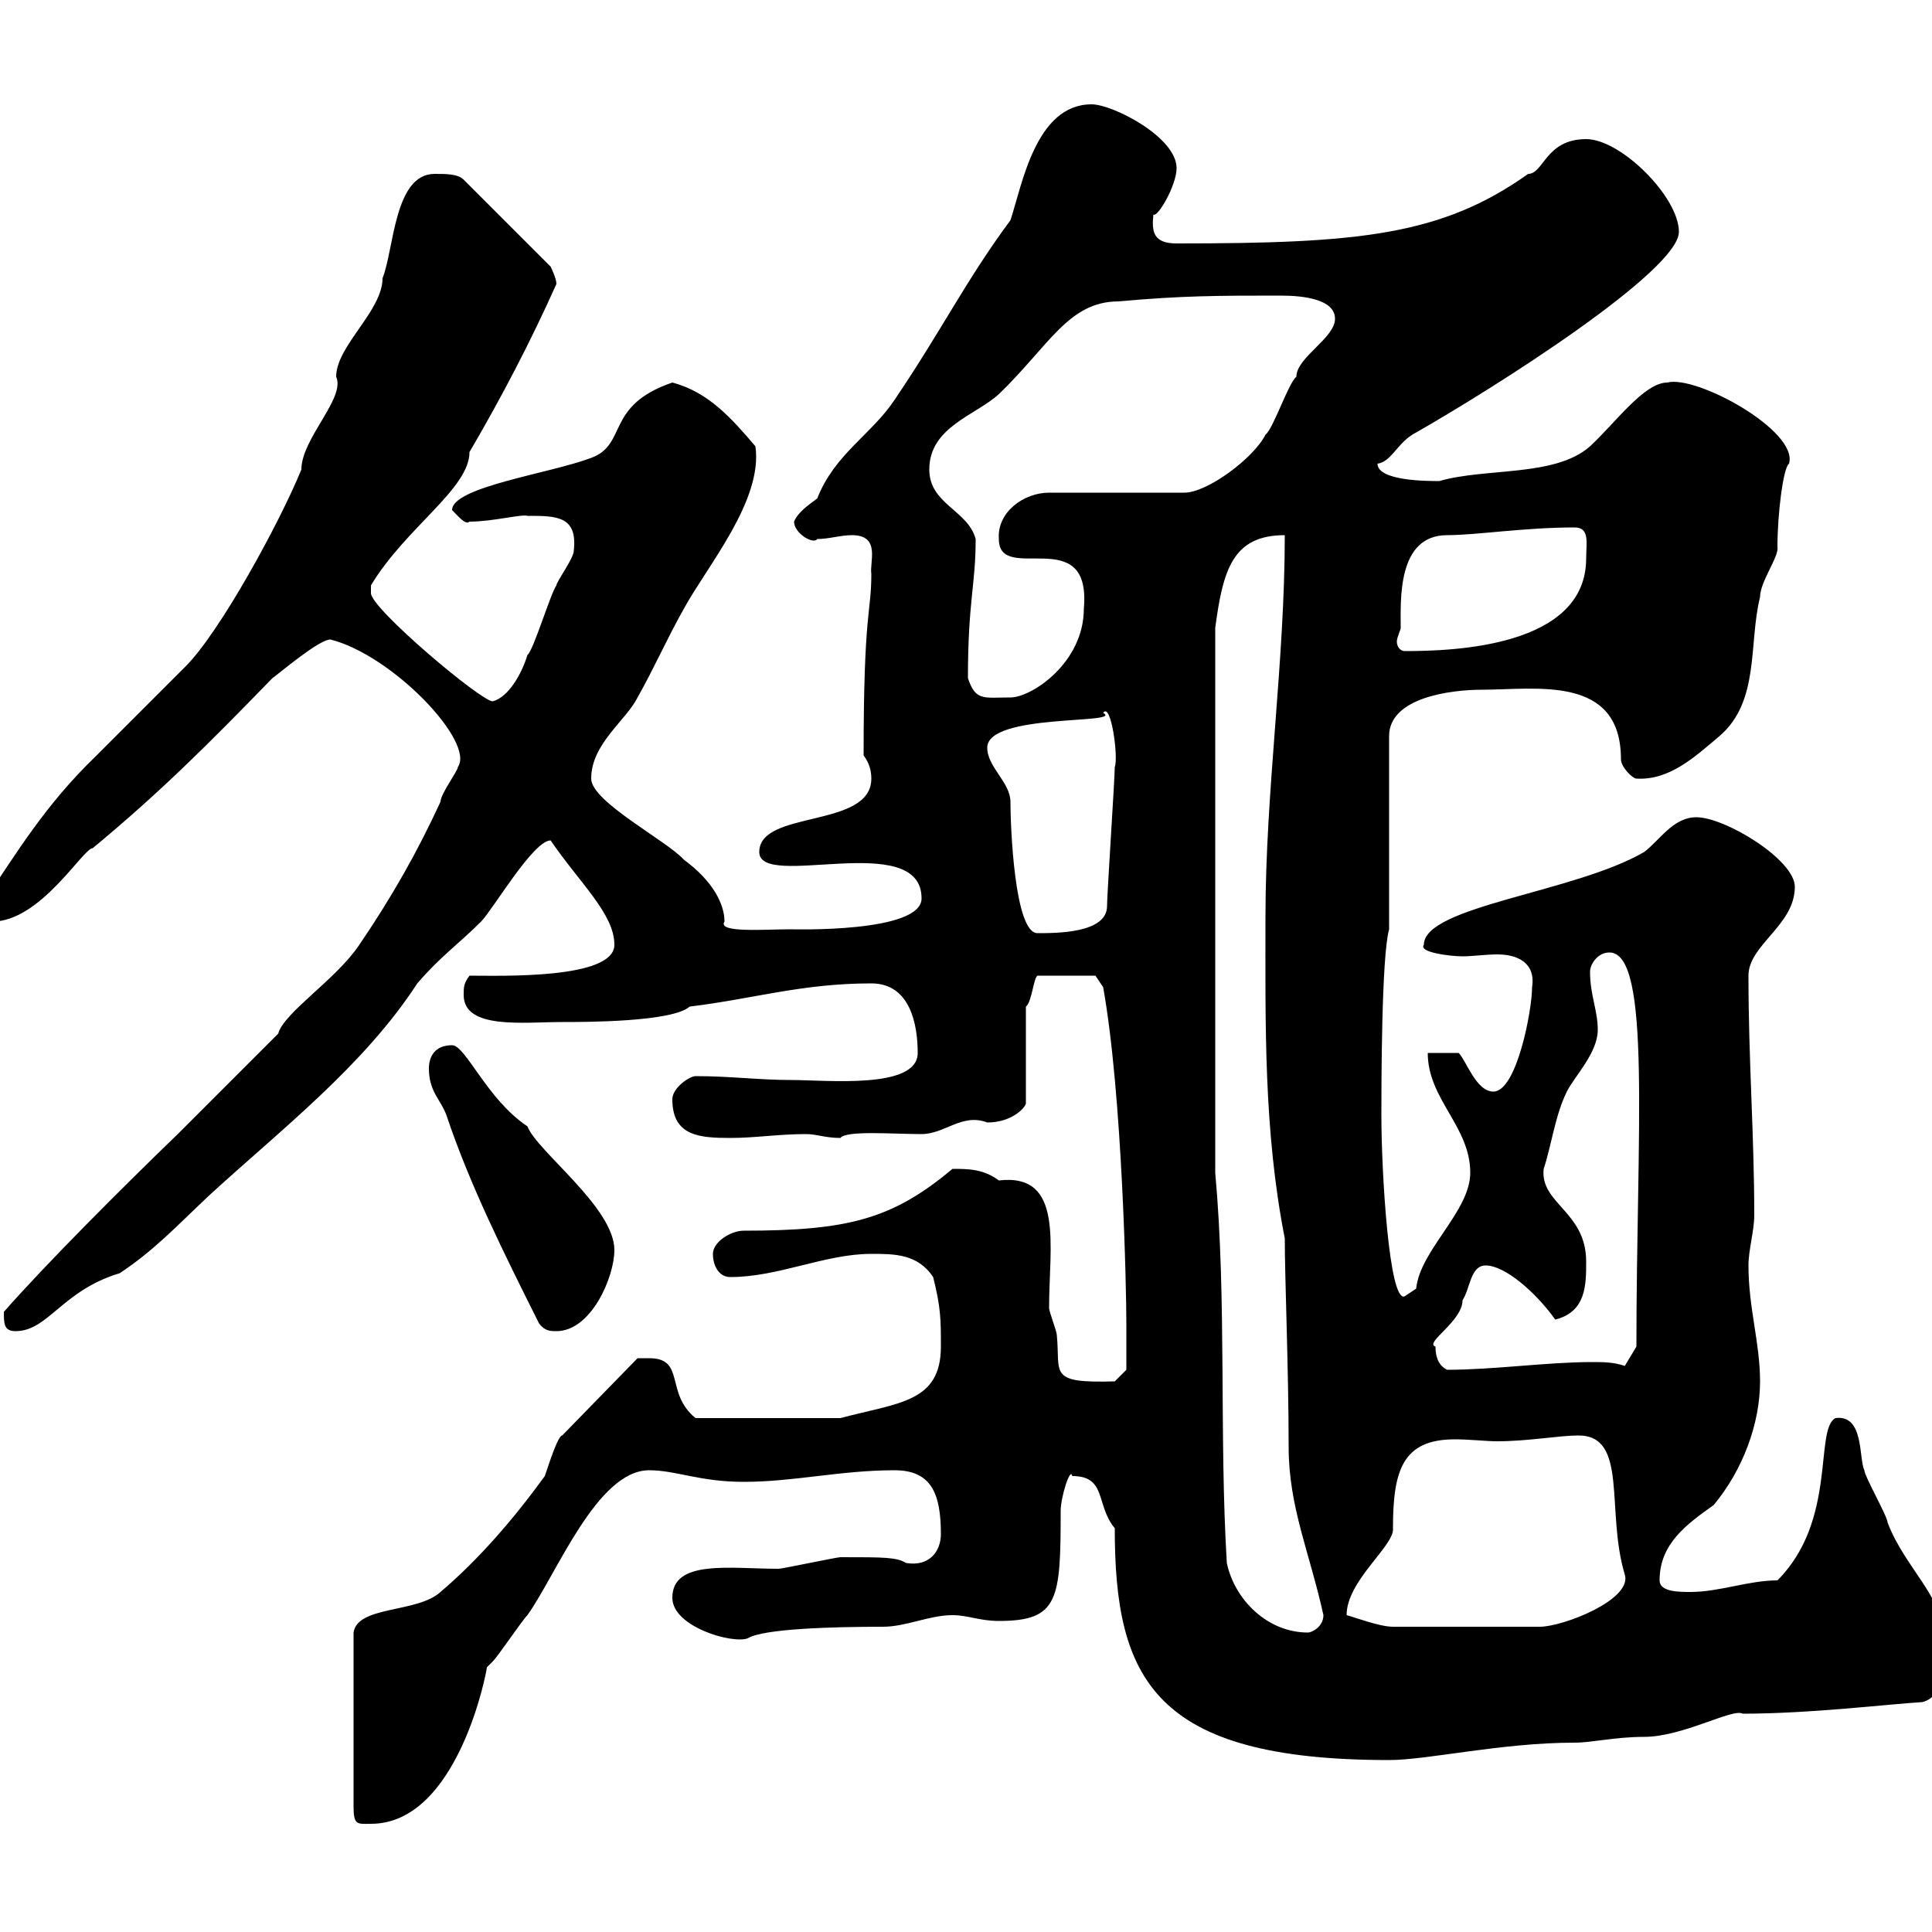 <svg xmlns="http://www.w3.org/2000/svg" xmlns:xlink="http://www.w3.org/1999/xlink" width="300" height="300"><path d="M100.80 210.90C99.90 210.90 99 210.90 99 210.90L87.30 222.90C86.70 222.90 85.50 226.50 84.60 229.20C79.80 235.80 74.40 242.10 68.40 247.20C64.80 250.50 55.50 249.30 54.90 253.50L54.90 280.50C54.90 283.50 55.50 283.20 57.60 283.20C71.10 283.20 75.60 259.50 75.60 258.90C75.60 258.90 76.50 258 76.50 258C77.40 257.10 81 251.70 81.90 250.80C86.40 244.50 92.70 228.30 100.80 228.30C105 228.30 108.60 230.10 115.50 230.10C123.30 230.10 130.50 228.30 138.90 228.30C144.60 228.30 146.10 231.90 146.10 238.20C146.10 240.90 144.30 243.30 140.70 242.70C139.20 241.80 137.40 241.80 130.50 241.80C129.90 241.80 121.50 243.60 120.90 243.60C113.40 243.60 104.40 242.10 104.40 248.10C104.40 252.60 113.70 255.30 116.10 254.40C118.50 252.90 129.30 252.60 137.10 252.60C140.70 252.60 144.30 250.80 147.90 250.80C150.30 250.80 152.10 251.70 155.10 251.70C164.40 251.70 164.70 248.40 164.70 234.60C164.70 232.50 166.20 227.70 166.50 229.20C171.90 229.20 170.10 233.70 173.10 237.30C173.10 260.70 179.10 273.30 215.70 273.30C221.70 273.30 233.10 270.60 244.50 270.60C247.20 270.60 250.80 269.70 255.30 269.70C261.30 269.70 269.10 265.20 270.60 266.10C281.10 266.10 293.40 264.60 298.50 264.30C302.10 263.40 302.10 258 302.10 255.30C302.10 248.10 295.80 243.60 293.10 236.40C293.10 235.50 289.50 229.20 289.50 228.30C288.60 226.50 289.50 219.60 285 220.20C281.70 222 285.30 236.10 276 245.40C271.50 245.40 267 247.20 262.50 247.20C260.70 247.20 257.70 247.20 257.70 245.40C257.70 239.70 261.90 236.70 266.10 233.70C270.60 228.30 273.30 221.10 273.30 214.50C273.30 208.50 271.50 203.10 271.50 196.50C271.50 194.10 272.40 191.10 272.40 188.70C272.40 176.10 271.50 164.70 271.50 151.50C271.50 146.70 278.70 143.70 278.70 137.70C278.70 133.50 267.90 126.90 263.40 126.90C259.80 126.90 257.70 130.50 255.30 132.30C244.50 138.60 221.10 140.70 221.10 146.70C220.20 147.90 225.30 148.50 227.10 148.50C228.60 148.50 230.70 148.20 232.50 148.20C235.50 148.20 238.50 149.40 237.90 153.30C237.90 156.90 235.50 169.50 231.90 169.50C229.20 169.50 227.70 164.70 226.50 163.50L221.70 163.50C221.70 170.70 228.30 174.90 228.30 182.10C228.30 188.10 220.50 194.10 219.90 200.10C219.90 200.10 218.10 201.30 218.10 201.30C215.70 202.20 214.50 182.10 214.50 173.10C214.50 168.90 214.50 148.50 215.70 144.30L215.70 114.30C215.70 108.30 225.30 107.10 230.10 107.10C238.50 107.10 251.70 104.70 251.70 117.90C251.70 119.10 253.50 120.90 254.10 120.90C259.20 121.20 263.10 117.60 267 114.30C273.30 108.90 271.50 99.90 273.30 92.70C273.30 90.30 276.30 86.40 276 84.90C276 79.80 276.90 72.60 277.80 72C279.30 66.90 263.40 58.20 258.90 59.40C255.30 59.40 250.80 65.70 246.90 69.30C241.50 74.10 230.70 72.60 223.50 74.70C221.70 74.70 213.90 74.70 213.90 72C216 71.70 216.90 69 219.30 67.50C232.50 60 260.70 42 260.70 36C260.70 30.60 251.70 21.60 246.30 21.60C240 21.60 239.70 27 237.30 27C223.80 36.60 210.90 37.80 182.70 37.80C179.10 37.80 178.80 36 179.10 33.30C179.70 33.90 182.70 28.80 182.70 26.10C182.70 21.30 172.80 16.20 169.50 16.20C160.80 16.20 158.70 28.80 156.90 34.20C150 43.50 146.40 51 138.90 62.10C135.30 67.50 129.60 70.50 126.90 77.40C125.70 78.30 123.90 79.50 123.30 81C123.30 82.80 126.30 84.60 126.90 83.70C128.70 83.70 130.50 83.10 132.30 83.10C136.80 83.10 135 87.30 135.30 89.10C135.30 95.40 134.10 94.50 134.10 117.30C135 118.50 135.30 119.70 135.30 120.90C135.30 128.70 117.90 125.70 117.90 132.30C117.90 138.30 143.10 128.70 143.10 139.50C143.10 144.90 123 144.30 122.70 144.30C118.80 144.30 111.30 144.90 112.50 143.10C112.50 140.40 110.70 136.80 106.20 133.50C103.50 130.50 91.80 124.50 91.80 120.90C91.80 115.50 97.20 111.90 99 108.30C101.70 103.50 103.50 99.30 106.20 94.50C109.80 87.90 118.50 77.70 117.30 69.30C113.70 65.10 110.10 60.90 104.40 59.40C93.90 63 97.50 69 91.80 71.10C85.50 73.50 70.20 75.60 70.20 79.20C71.10 80.10 72.30 81.60 72.90 81C76.50 81 81 79.80 81.90 80.10C86.40 80.10 89.70 80.10 89.10 85.50C89.10 86.70 86.40 90.30 86.40 90.90C85.50 92.10 82.80 101.10 81.90 101.70C81 104.70 78.90 108.30 76.50 108.90C74.70 108.90 57.60 94.50 57.60 92.10C57.60 92.10 57.60 90.90 57.60 90.90C63 81.90 72.90 75.90 72.90 70.20C78 61.50 82.50 52.80 86.40 44.10C86.40 43.20 85.50 41.40 85.50 41.40L72 27.90C71.10 27 69.30 27 67.50 27C61.20 27 61.20 38.70 59.40 43.20C59.40 48.30 52.20 53.70 52.20 58.50C53.70 61.80 46.80 68.10 46.80 72.90C43.50 81 34.20 98.10 28.80 103.50C24 108.30 19.80 112.50 15 117.30C6.90 125.10 2.70 132.30-3 140.70C-3 142.50-3 143.10-1.20 143.10C6.30 143.10 12.90 131.70 14.40 131.70C24.90 123 32.40 115.50 42.30 105.30C43.20 104.70 49.50 99.30 51.30 99.30C60.90 101.70 73.80 115.20 71.10 119.10C71.10 119.70 68.40 123.30 68.40 124.50C64.80 132.30 60.90 139.20 55.80 146.70C52.20 152.10 44.10 157.20 43.20 160.50C41.40 162.30 29.40 174.30 27.60 176.10C18.90 184.50 7.20 196.20 0.60 203.70C0.60 205.50 0.60 206.70 2.40 206.70C7.50 206.70 9.60 200.40 18.60 197.70C24 194.10 27.30 190.50 32.40 185.70C43.50 175.50 56.40 165.60 64.80 152.70C68.40 148.50 71.10 146.70 74.70 143.10C76.50 141.30 82.80 130.50 85.50 130.50C90 137.10 95.40 141.90 95.40 146.70C95.40 152.10 77.70 151.50 72.90 151.50C72 152.70 72 153.30 72 154.50C72 159.90 81.30 158.70 87.30 158.70C90.90 158.70 104.40 158.70 107.10 156.30C117 155.10 124.50 152.70 135.30 152.70C141.30 152.70 142.50 159 142.50 163.50C142.50 169.20 128.40 167.70 122.70 167.70C117.90 167.70 113.40 167.10 108 167.10C107.10 167.10 104.40 168.90 104.40 170.70C104.40 176.40 108.60 176.70 113.40 176.70C117.30 176.70 120.90 176.10 125.10 176.10C126.90 176.10 128.10 176.70 130.50 176.70C131.40 175.50 138.60 176.10 143.10 176.10C146.70 176.10 149.40 172.80 153.30 174.30C157.20 174.30 159.30 171.90 159.30 171.30L159.30 156.30C160.20 155.70 160.50 151.80 161.10 151.50L170.10 151.50L171.30 153.30C174.30 170.10 174.90 200.40 174.90 205.50C174.90 207.30 174.90 212.70 174.90 212.70L173.10 214.50C162.60 214.80 164.70 213.30 164.10 207.30C164.10 206.70 162.90 203.70 162.90 203.10C162.90 193.50 165.30 182.10 155.10 183.30C152.70 181.50 150.30 181.50 147.90 181.50C138.60 189.30 131.70 191.10 115.50 191.10C113.40 191.10 110.70 192.90 110.70 194.70C110.70 196.50 111.60 198.30 113.40 198.30C120.90 198.30 128.10 194.70 135.30 194.70C138.90 194.70 142.50 194.70 144.90 198.30C146.10 203.10 146.10 204.90 146.10 209.10C146.10 217.80 139.50 217.80 130.50 220.20L108 220.20C103.20 216.30 106.50 210.90 100.80 210.90ZM190.50 242.70C189.30 222.90 190.50 201.90 188.70 182.10L188.70 97.50C189.90 88.50 191.40 83.10 199.50 83.10C199.50 102.90 196.50 122.70 196.50 142.50C196.50 159 196.20 175.50 199.50 192.30C199.50 198.60 200.10 212.70 200.10 224.70C200.10 234 203.40 241.20 205.50 250.80C205.50 252.60 203.70 253.50 203.10 253.50C196.80 253.50 191.70 248.40 190.50 242.70ZM209.10 250.80C209.10 245.40 216.60 240 216.30 237.30C216.30 228.30 217.80 223.50 225.90 223.50C228.30 223.50 230.70 223.80 232.50 223.80C237.30 223.80 242.10 222.90 245.10 222.90C252.90 222.90 249.30 234.60 252.30 244.50C253.50 248.40 242.70 252.60 239.10 252.60C224.70 252.60 219.60 252.60 216.30 252.60C214.20 252.60 210.30 251.10 209.10 250.80ZM222.90 209.10C221.10 208.50 227.10 205.20 227.10 201.90C228.30 200.10 228.30 196.50 230.70 196.50C233.70 196.50 238.50 200.70 241.50 204.90C246.30 203.70 246.30 199.50 246.30 195.90C246.30 188.10 239.10 186.90 239.70 181.50C240.90 177.90 241.50 173.10 243.30 169.50C244.50 167.10 248.10 163.50 248.10 159.90C248.10 156.90 246.90 154.50 246.90 150.90C246.90 149.70 248.10 147.90 249.90 147.90C256.50 147.90 254.10 176.10 254.10 209.10L252.30 212.10C250.50 211.50 249 211.50 247.20 211.50C240.30 211.50 231.90 212.70 224.70 212.70C223.50 212.10 222.90 210.90 222.90 209.10ZM83.70 205.50C84.60 206.70 85.50 206.70 86.40 206.70C91.80 206.70 95.40 198.30 95.40 194.10C95.40 187.50 83.40 178.80 81.90 174.90C75.60 170.70 72.30 162.30 70.20 162.30C67.50 162.30 66.60 164.10 66.60 165.90C66.60 169.50 68.40 170.70 69.30 173.10C72.90 183.90 78.30 194.70 83.70 205.50ZM153.30 116.10C153.30 110.70 174.60 112.50 171.30 110.70C172.50 108.90 173.70 117.60 173.10 119.10C173.10 120.90 171.90 138.90 171.90 140.70C171.90 144.90 164.10 144.90 161.10 144.90C157.50 144.90 156.90 128.10 156.90 124.50C156.90 121.50 153.30 119.10 153.30 116.10ZM150.30 105.30C150.30 93.30 151.50 90.90 151.50 83.70C150.30 79.20 144.30 78.30 144.30 72.90C144.30 66.30 151.50 64.50 155.10 61.20C162.90 53.70 165.90 46.80 173.70 46.80C183.60 45.90 189.30 45.90 198.90 45.90C202.50 45.90 207.30 46.50 207.30 49.50C207.30 52.50 201.30 55.50 201.30 58.50C200.10 59.40 197.70 66.60 196.50 67.50C194.70 71.10 187.50 76.50 183.90 76.50L162.90 76.50C159 76.50 154.80 79.50 155.10 83.70C155.10 90.90 169.50 81 168.30 94.50C168.30 102.90 160.20 108.30 156.90 108.30C152.70 108.30 151.50 108.90 150.30 105.30ZM217.50 97.50C217.50 93.30 216.90 83.10 224.70 83.10C229.20 83.10 236.70 81.90 244.50 81.90C246.90 81.90 246.30 84.30 246.30 86.70C246.30 100.50 225.60 101.10 218.10 101.10C217.50 101.10 216.90 100.50 216.90 99.60C216.90 99 217.50 97.80 217.50 97.50Z"/></svg>
